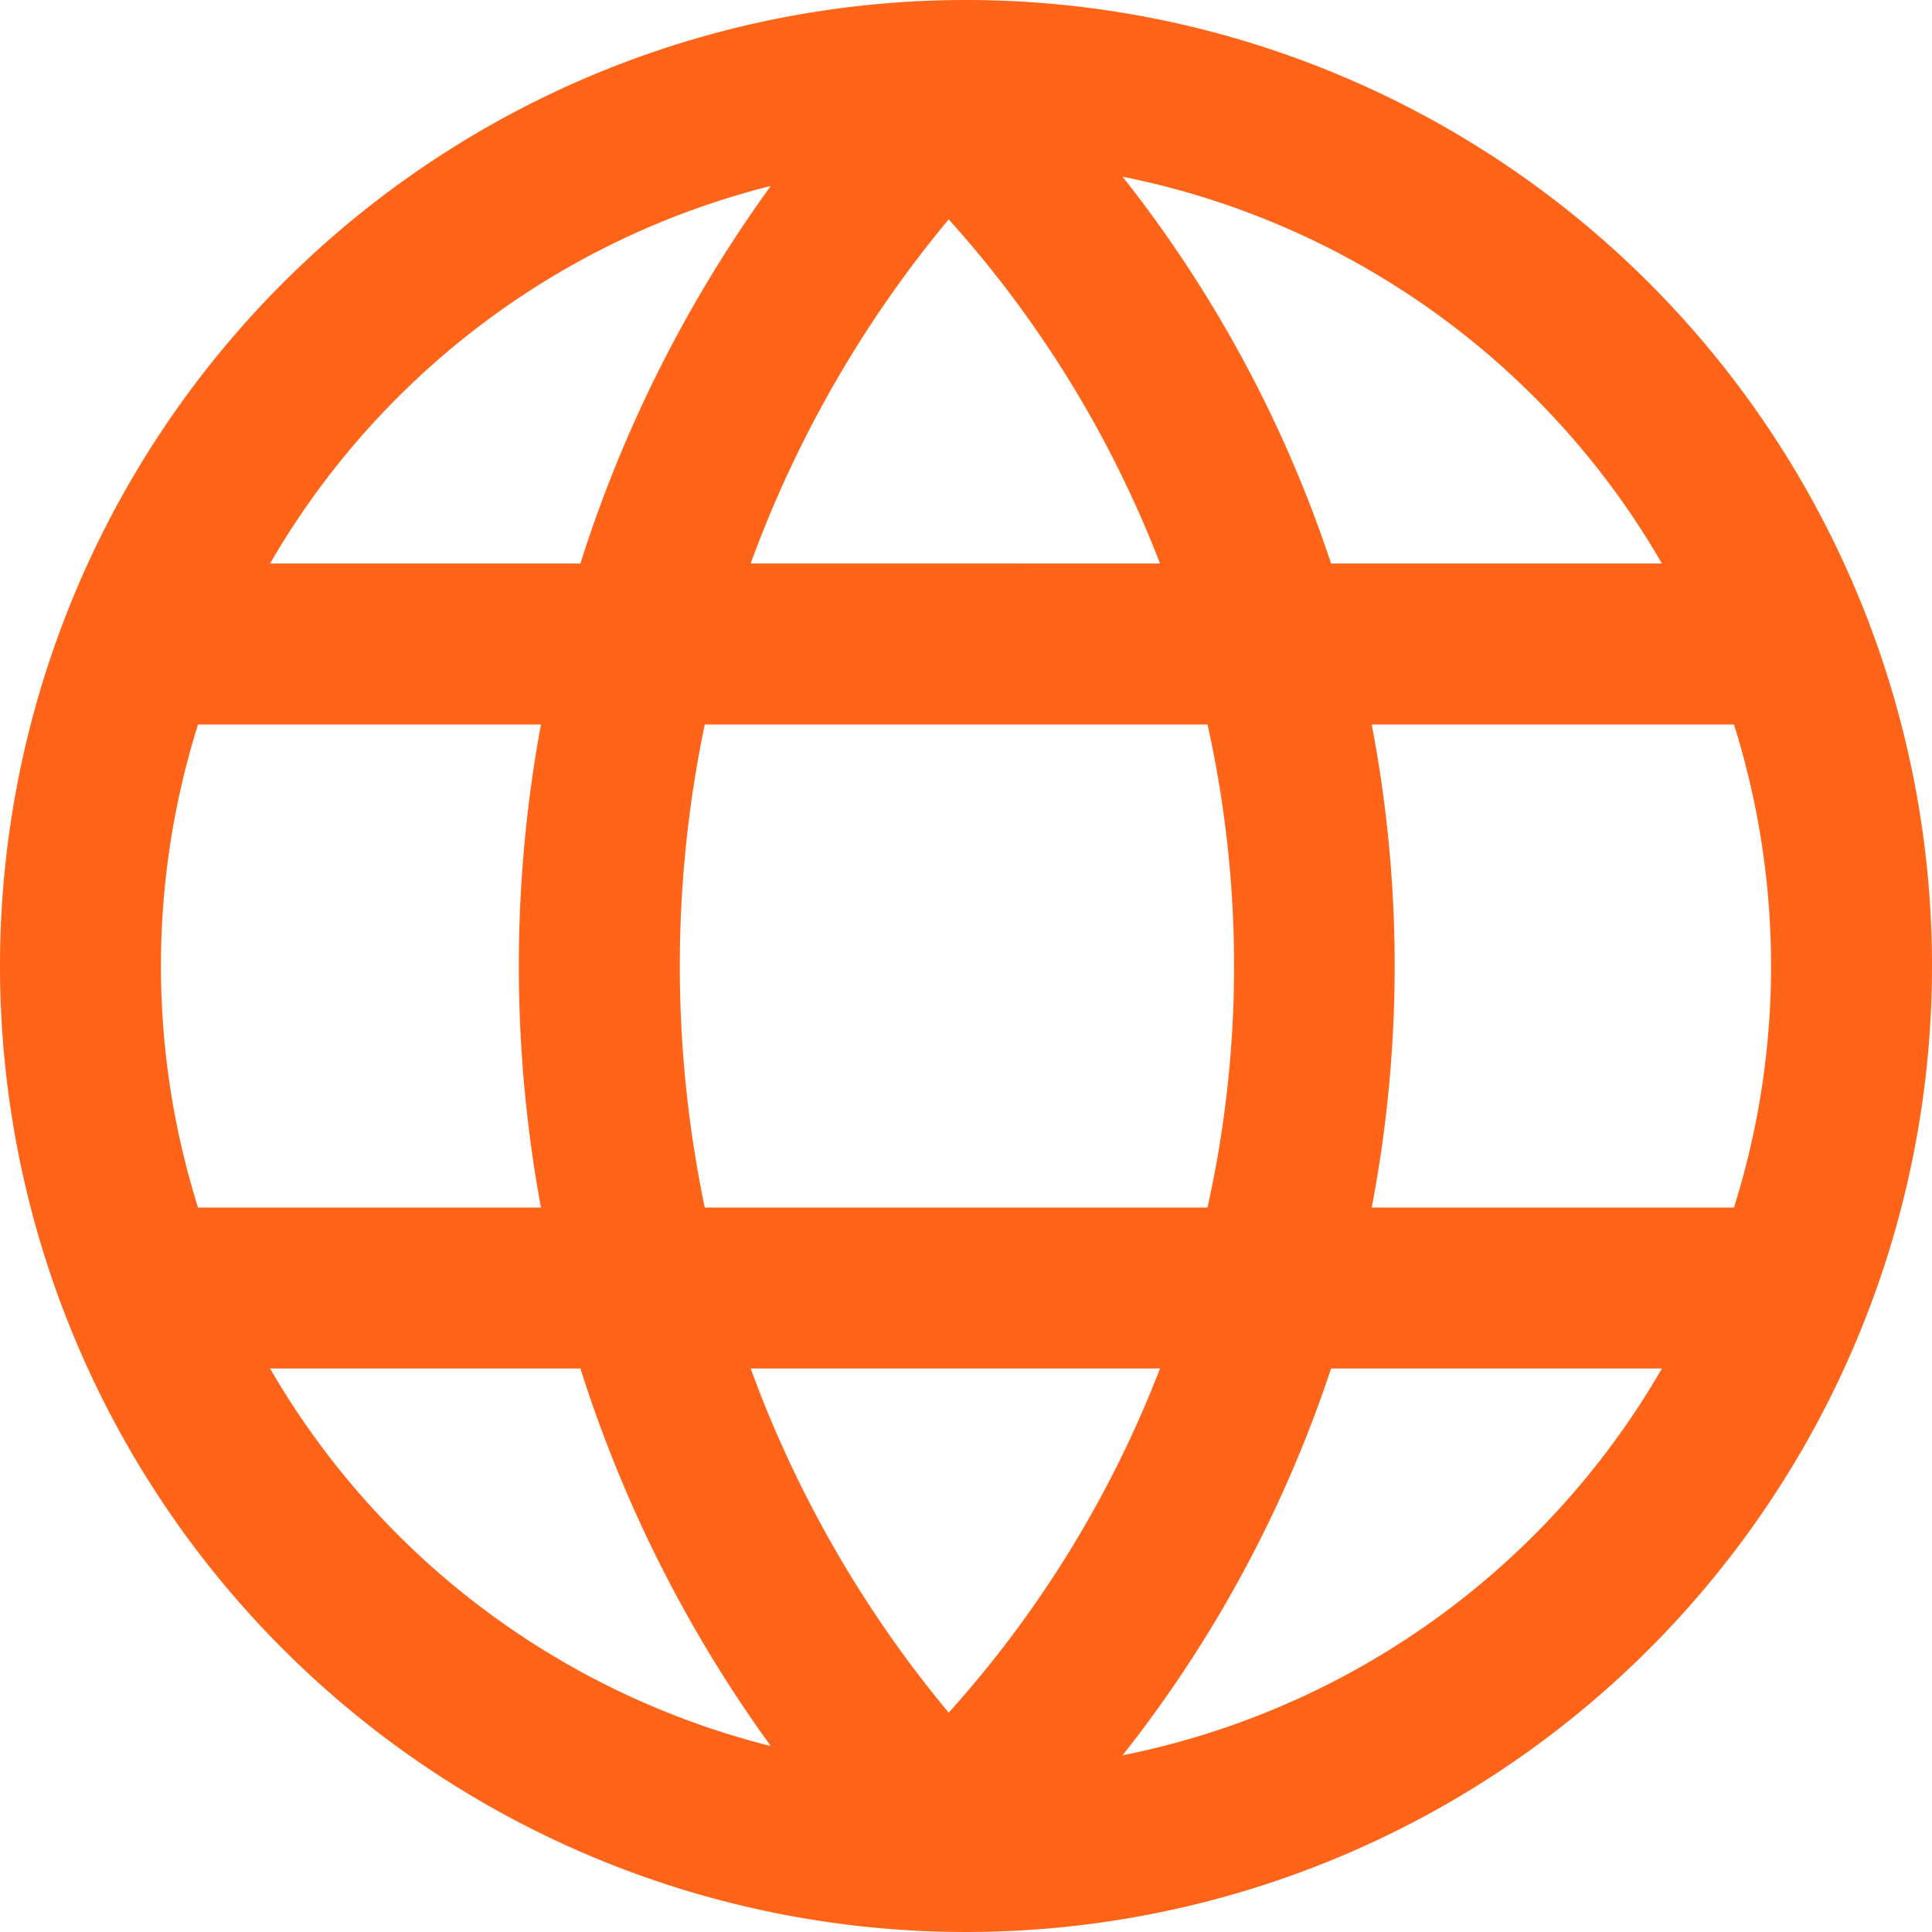 <svg id="Layer_1" data-name="Layer 1" xmlns="http://www.w3.org/2000/svg" viewBox="0 0 48 48"><defs><style>.cls-1{fill:#ff6418;}</style></defs><path class="cls-1" d="M24,0A24,24,0,1,0,48,24,24,24,0,0,0,24,0ZM41.29,14H33.07a31.39,31.39,0,0,0-5.18-9.61A20,20,0,0,1,41.29,14ZM30,30H17.51a29.34,29.34,0,0,1,0-12H30A27.6,27.6,0,0,1,30,30ZM18.65,34H28.82a27.63,27.63,0,0,1-5.25,8.55A28.8,28.8,0,0,1,18.65,34Zm0-20a28.8,28.8,0,0,1,4.92-8.55A27.63,27.63,0,0,1,28.82,14Zm.5-9.38A32.86,32.86,0,0,0,14.42,14H6.71A20,20,0,0,1,19.15,4.62ZM4.92,18h8.52a33,33,0,0,0,0,12H4.92a20,20,0,0,1,0-12ZM6.71,34h7.71a32.86,32.86,0,0,0,4.73,9.38A20,20,0,0,1,6.71,34Zm21.18,9.61A31.39,31.39,0,0,0,33.07,34h8.22A20,20,0,0,1,27.89,43.61ZM43.08,30h-9a31.86,31.86,0,0,0,0-12h9a20,20,0,0,1,0,12Z"/></svg>